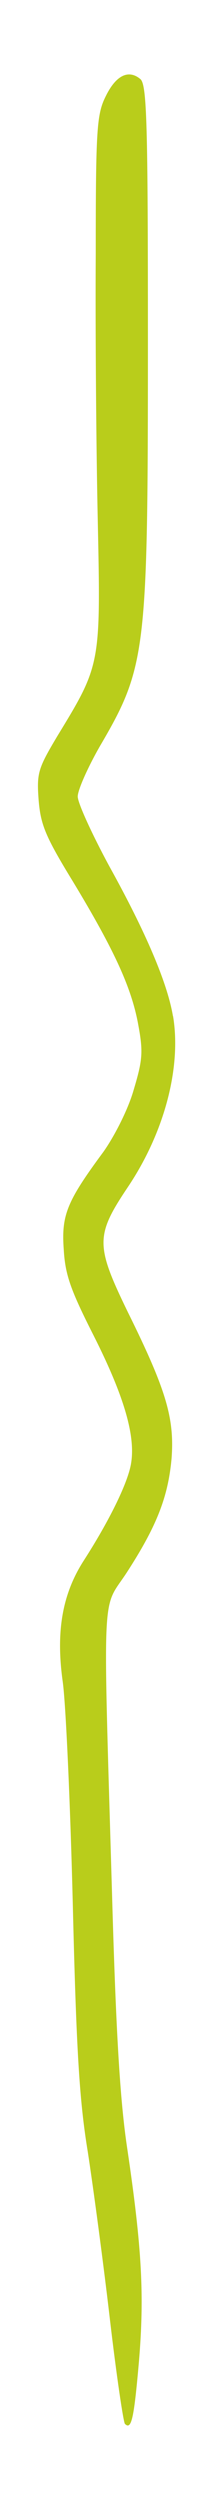 <svg xmlns="http://www.w3.org/2000/svg" viewBox="0 0 40.09 470.45"><path d="M32.55 191.21c-1.04-6.23-5.09-15.76-11.98-28.21-3.21-5.94-5.94-11.89-5.94-13.11s1.89-5.47 4.15-9.43c8.77-15 9.06-17.64 9.06-76.14 0-41.04-.19-48.4-1.42-49.44-2.26-1.89-4.62-.66-6.51 3.21-1.7 3.4-1.89 6.13-1.89 29.72-.09 14.34.09 36.89.38 50.1.57 27.27.57 27.17-7.64 40.66-3.59 6.04-3.87 6.89-3.49 11.98.38 4.62 1.23 6.79 6.42 15.28 7.92 13.11 11.13 20.19 12.36 27.17.94 5.09.75 6.6-.94 12.26-1.04 3.59-3.59 8.59-5.66 11.51-6.89 9.34-7.92 11.89-7.45 18.4.28 4.81 1.32 7.64 5.66 16.23 5.75 11.42 7.92 18.96 6.98 24.15-.66 3.68-4.15 10.76-8.87 18.11-4.06 6.32-5.28 13.4-3.96 22.83.57 4.06 1.42 22.83 1.89 41.79.66 27.36 1.23 36.98 2.83 46.7 1.04 6.79 2.92 20.85 4.15 31.42 1.23 10.57 2.55 19.43 2.83 19.72 1.23 1.23 1.7-.94 2.64-11.7 1.04-12.45.57-21.32-2.17-39.91-1.42-9.34-2.17-22.45-2.92-49.06-1.7-58.02-1.89-52.36 2.74-59.44 5.75-8.87 7.83-14.34 8.49-21.51.57-7.55-.94-12.83-8.21-27.55-6.13-12.64-6.13-14.43 0-23.59 6.89-10.28 10.09-22.55 8.49-32.17z" fill="#b9cd1b" fill-rule="evenodd"/></svg>